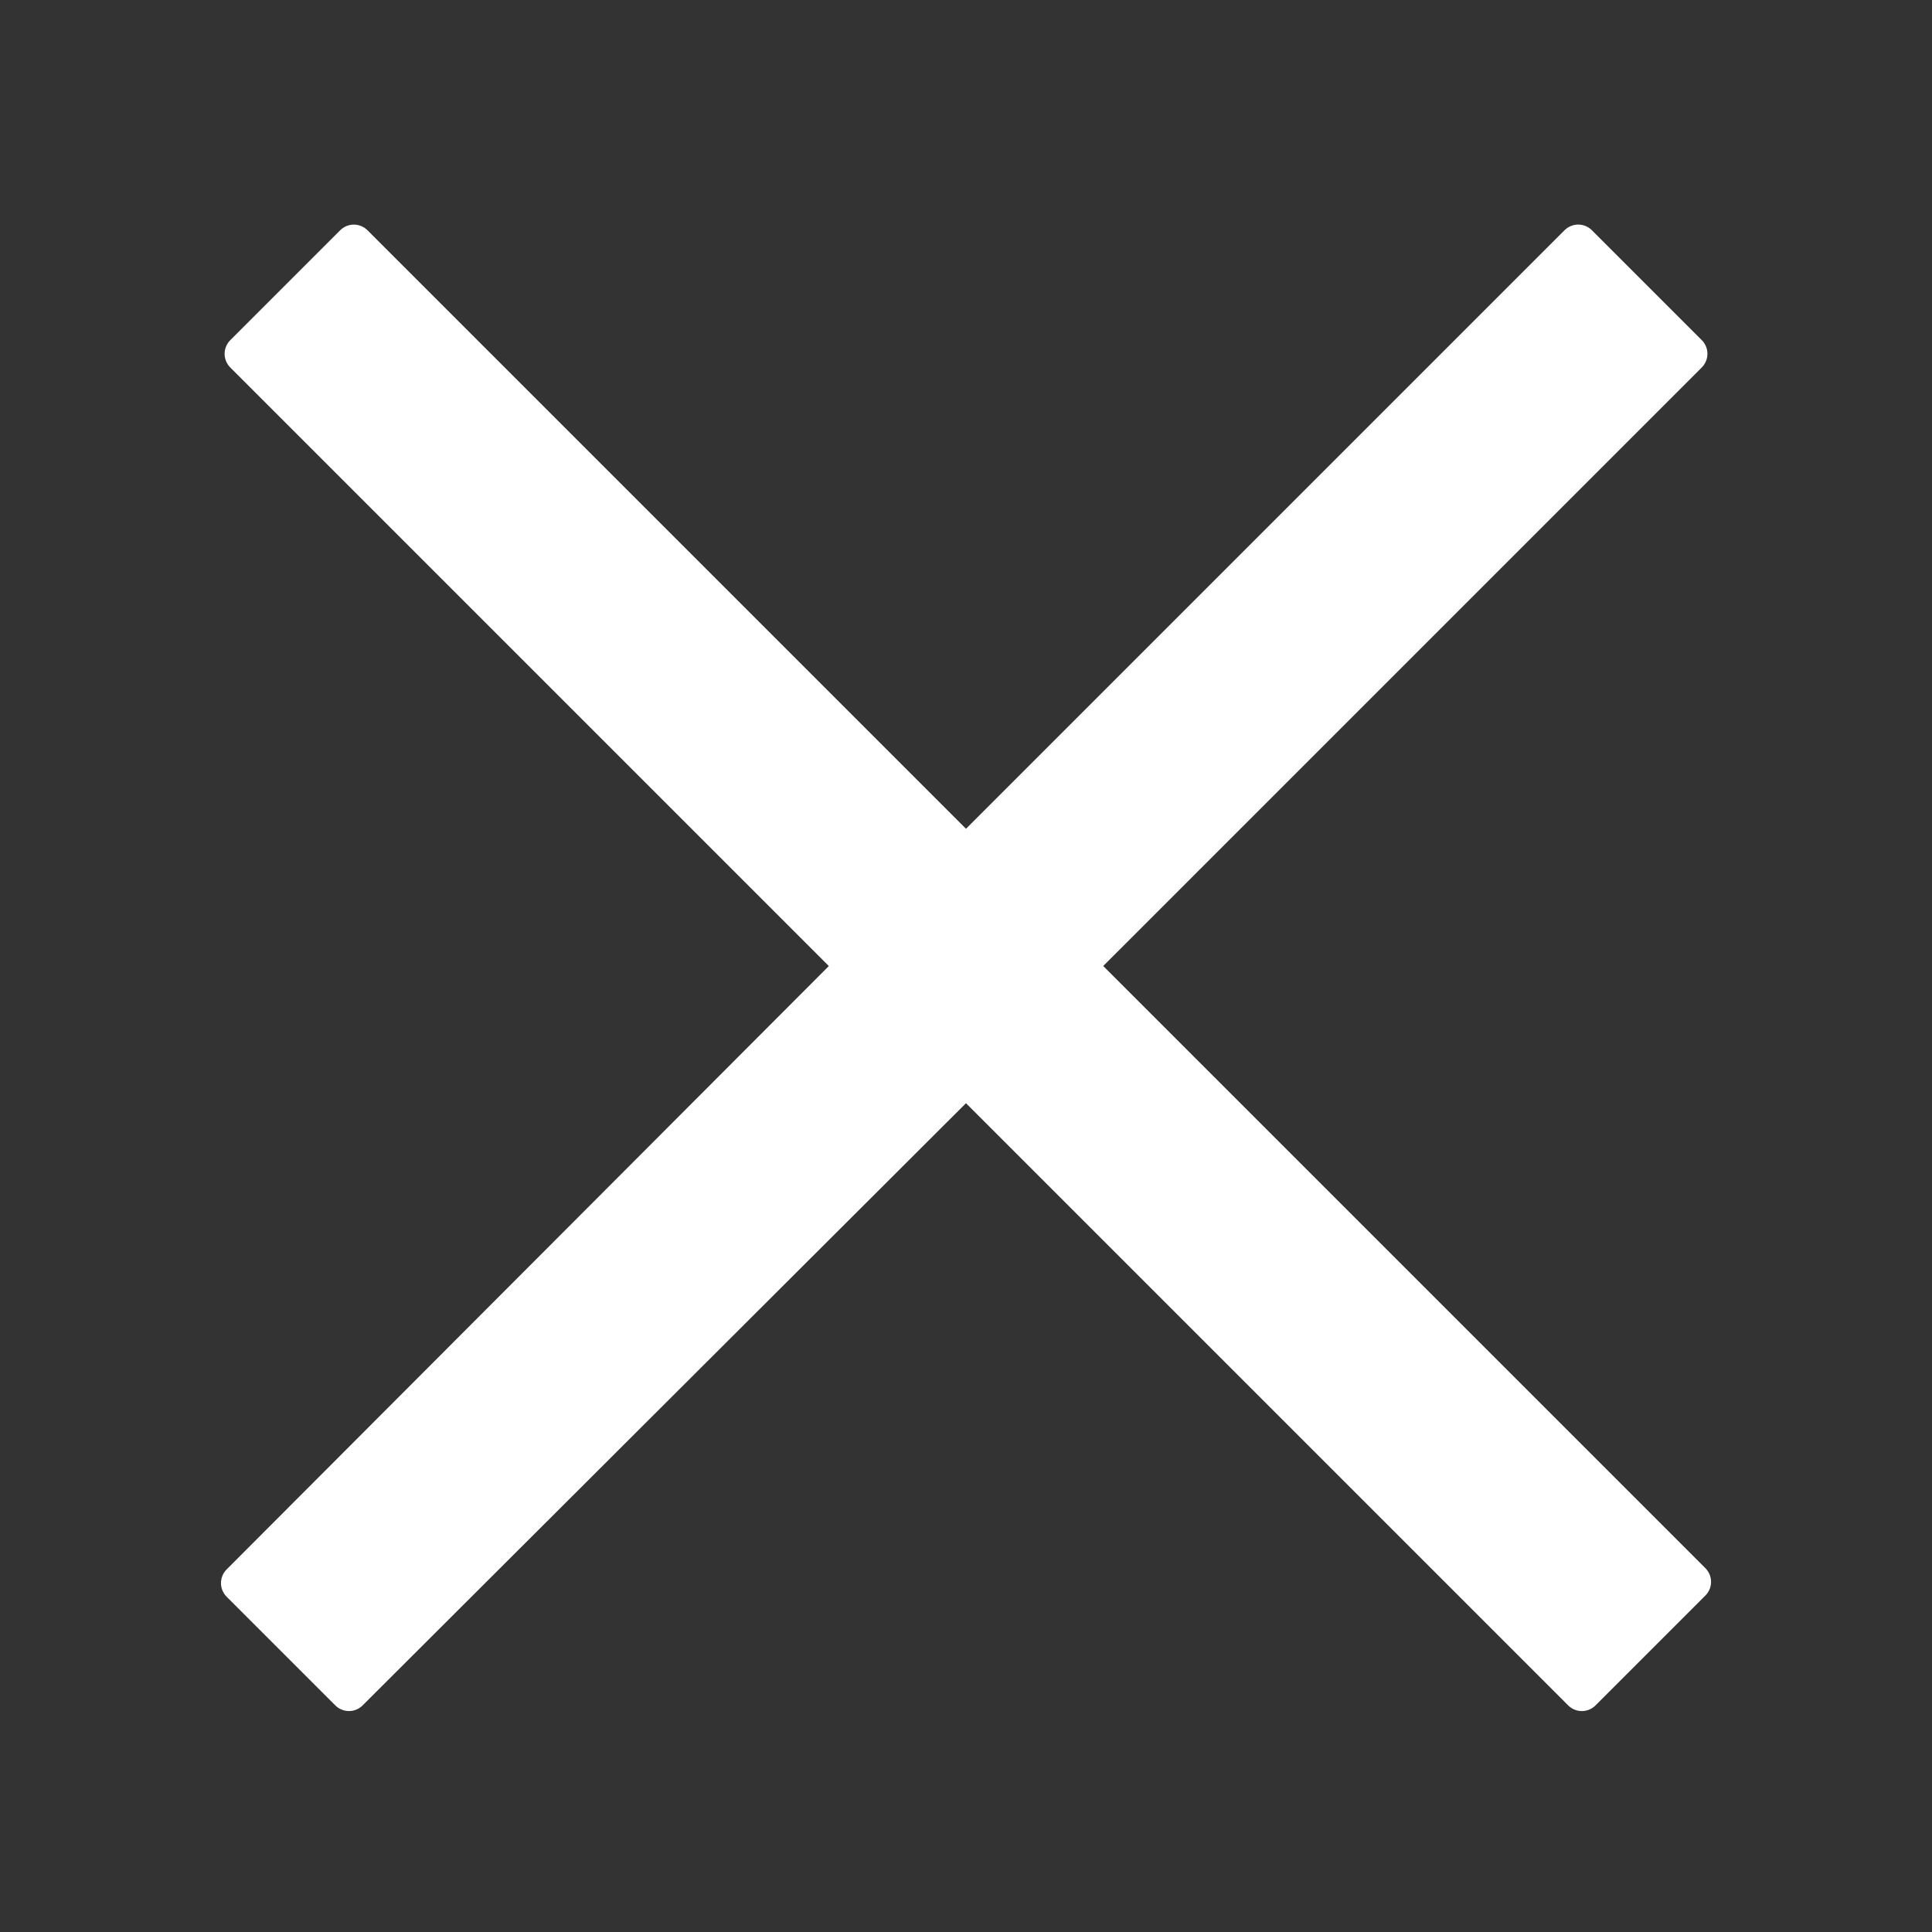 <svg xmlns="http://www.w3.org/2000/svg" xmlns:xlink="http://www.w3.org/1999/xlink" viewBox="0,0,256,256" width="50px" height="50px"><rect x="0" y="0" width="256" height="256" fill="#333333" stroke="none"/><g fill="#ffffff" fill-rule="nonzero" stroke="none" stroke-width="1" stroke-linecap="butt" stroke-linejoin="none" stroke-miterlimit="10" stroke-dasharray="" stroke-dashoffset="0" font-family="none" font-weight="none" font-size="none" text-anchor="none" style="mix-blend-mode: normal"><path transform="scale(5.12,5.12)" d="M25,22.156l15.844,-15.844l2.844,2.844l-15.844,15.844l15.938,15.938l-2.844,2.844l-15.938,-15.938l-15.969,15.938l-2.812,-2.812l15.938,-15.969l-15.844,-15.844l2.844,-2.844z" id="strokeMainSVG" stroke="#ffffff" stroke-linejoin="round"></path><g transform="scale(5.12,5.12)" stroke="none" stroke-linejoin="miter"><path d="M9.156,6.312l-2.844,2.844l15.844,15.844l-15.938,15.969l2.812,2.812l15.969,-15.938l15.938,15.938l2.844,-2.844l-15.938,-15.938l15.844,-15.844l-2.844,-2.844l-15.844,15.844z"></path></g></g></svg>